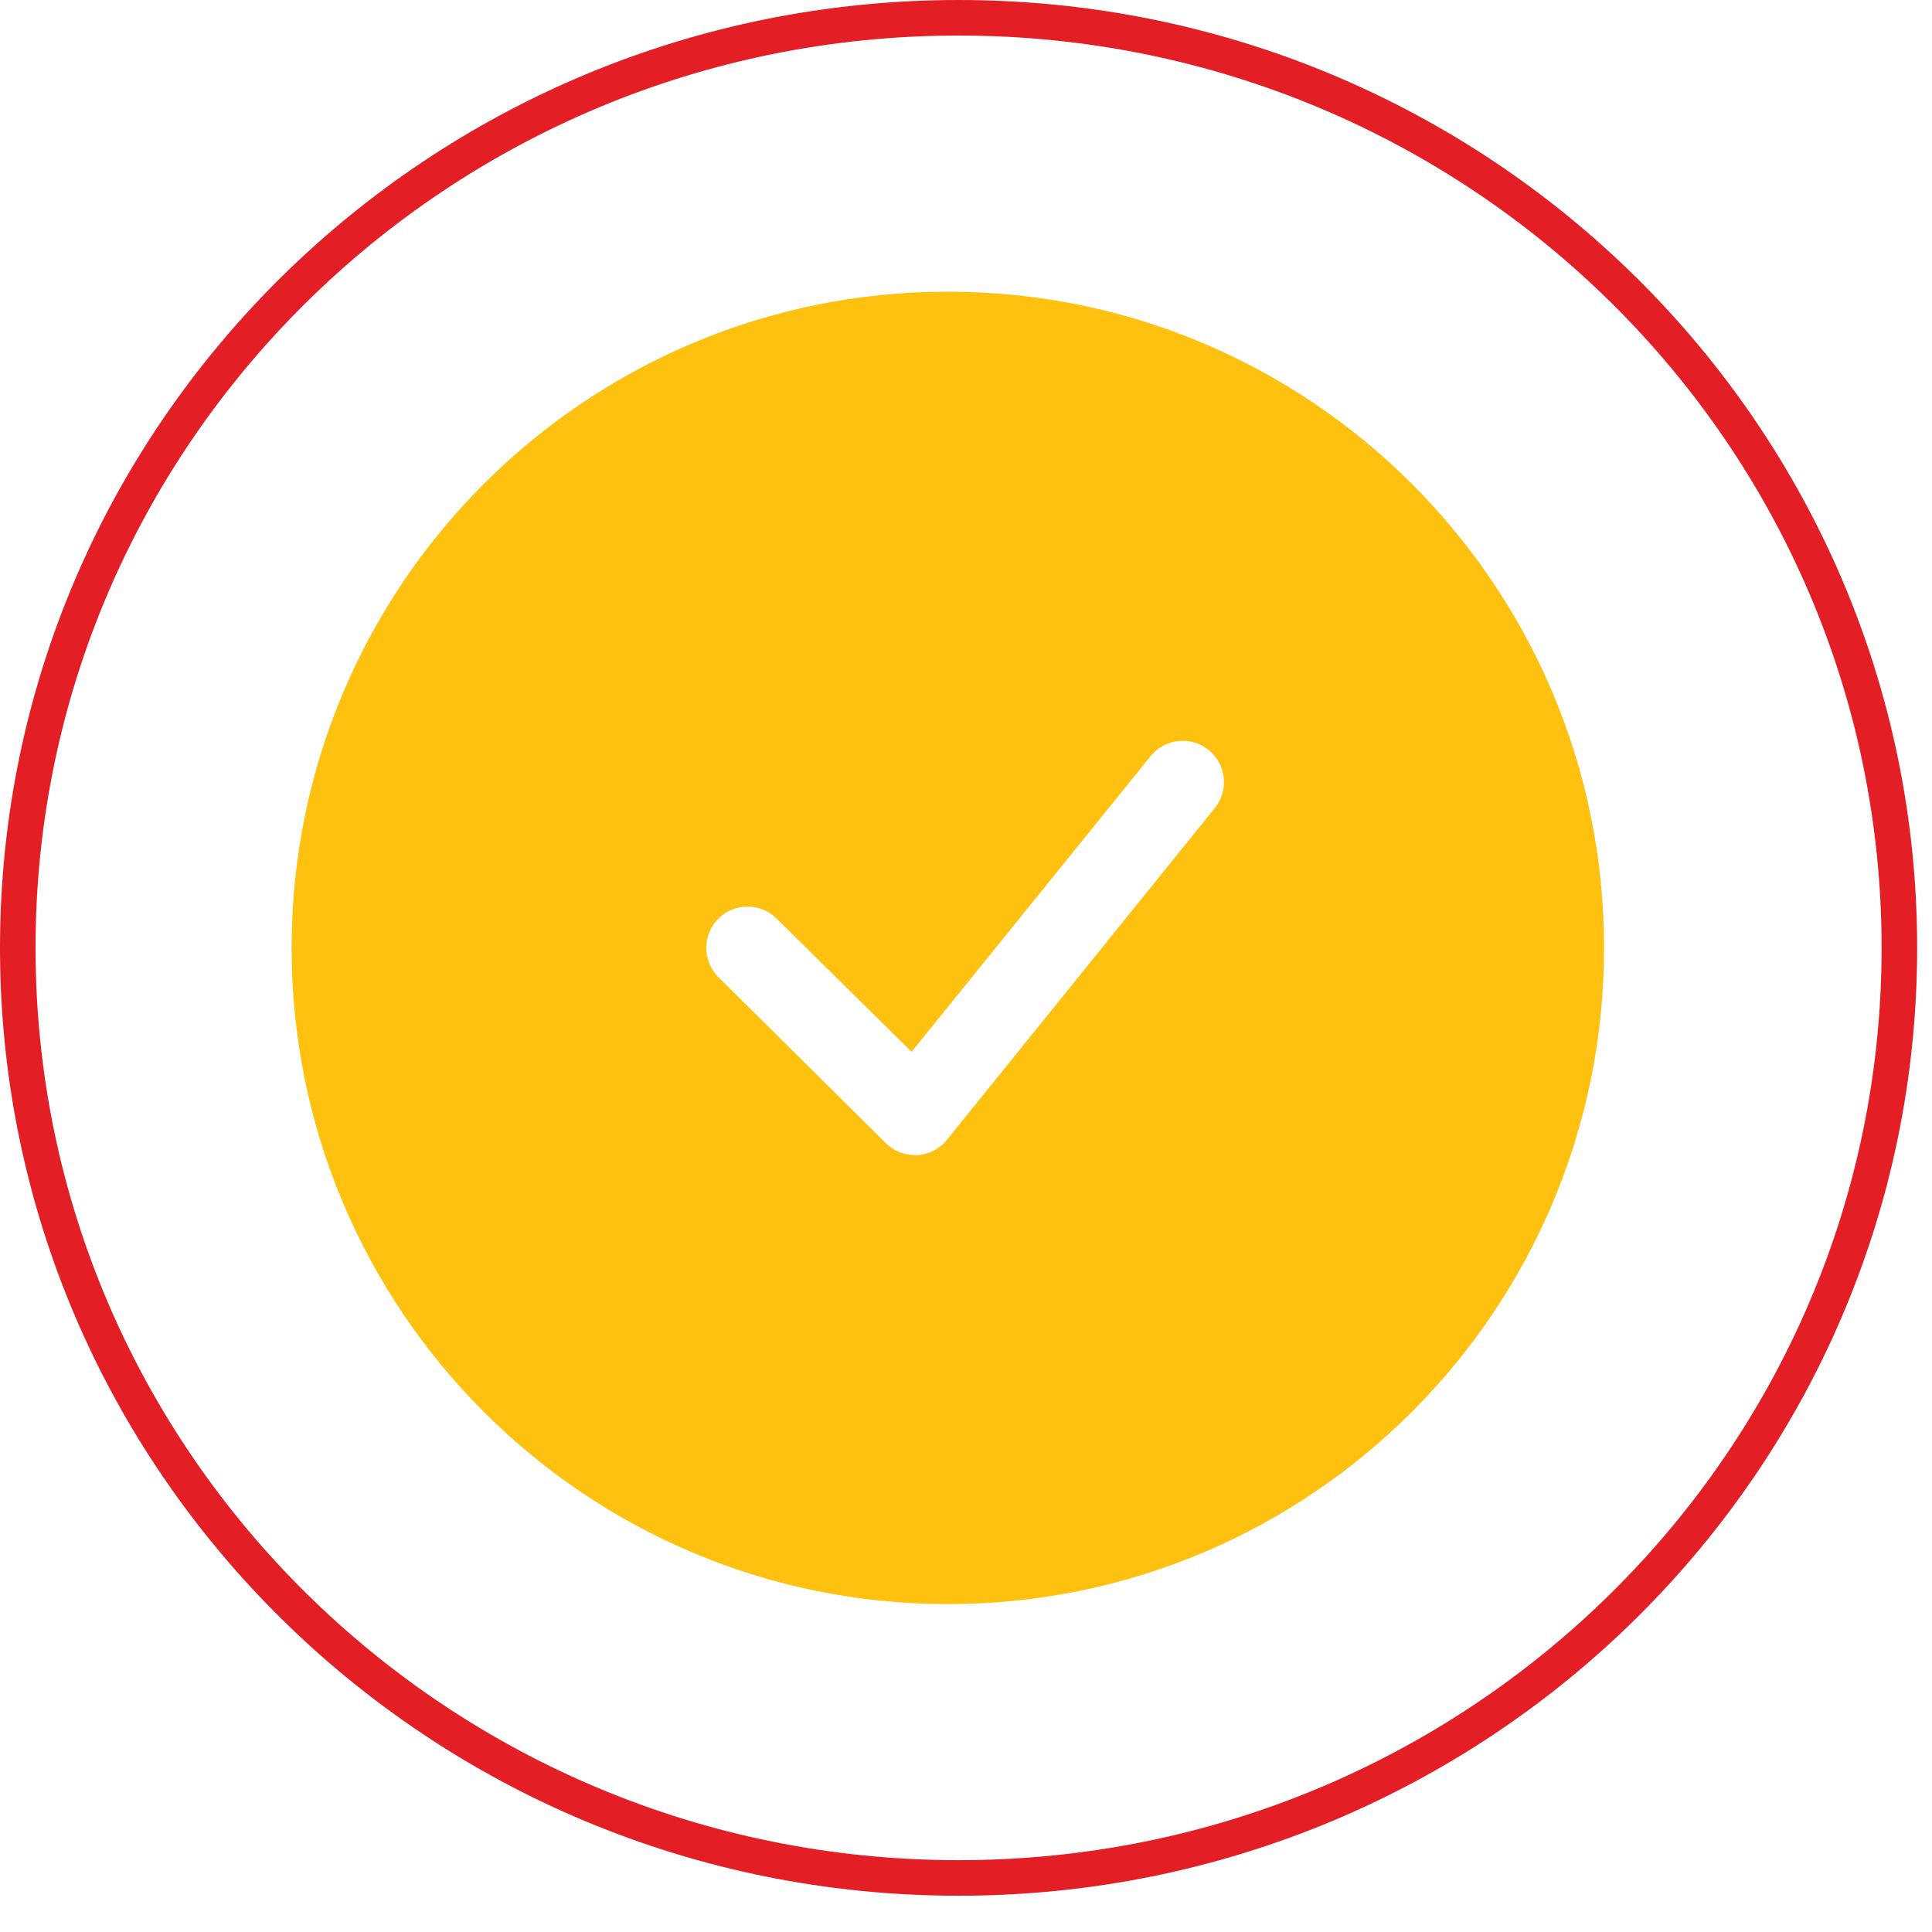 <?xml version="1.0" encoding="UTF-8"?> <svg xmlns="http://www.w3.org/2000/svg" width="35" height="35" viewBox="0 0 35 35" fill="none"><path d="M34.409 17.172C34.409 26.474 26.782 34.021 17.366 34.021C7.949 34.021 0.322 26.474 0.322 17.172C0.322 7.869 7.949 0.322 17.366 0.322C26.782 0.322 34.409 7.869 34.409 17.172Z" stroke="#E31E24" stroke-width="0.644"></path><g clip-path="url(#clip0_72_649)"><path d="M17.172 5.284C10.606 5.284 5.283 10.606 5.283 17.172C5.283 23.737 10.606 29.06 17.172 29.06C23.737 29.06 29.059 23.737 29.059 17.172C29.059 10.606 23.737 5.284 17.172 5.284ZM22.008 14.638L17.159 20.644C17.026 20.812 16.828 20.915 16.614 20.926H16.577C16.378 20.927 16.186 20.848 16.045 20.707L13.017 17.704C12.723 17.413 12.72 16.94 13.011 16.646C13.301 16.352 13.774 16.35 14.068 16.64L16.514 19.055L20.844 13.699C21.103 13.378 21.574 13.327 21.895 13.586C22.217 13.846 22.267 14.316 22.008 14.638Z" fill="#FFC110"></path></g><defs><clipPath id="clip0_72_649"><rect width="23.776" height="23.776" fill="white" transform="translate(5.283 5.284)"></rect></clipPath></defs></svg> 